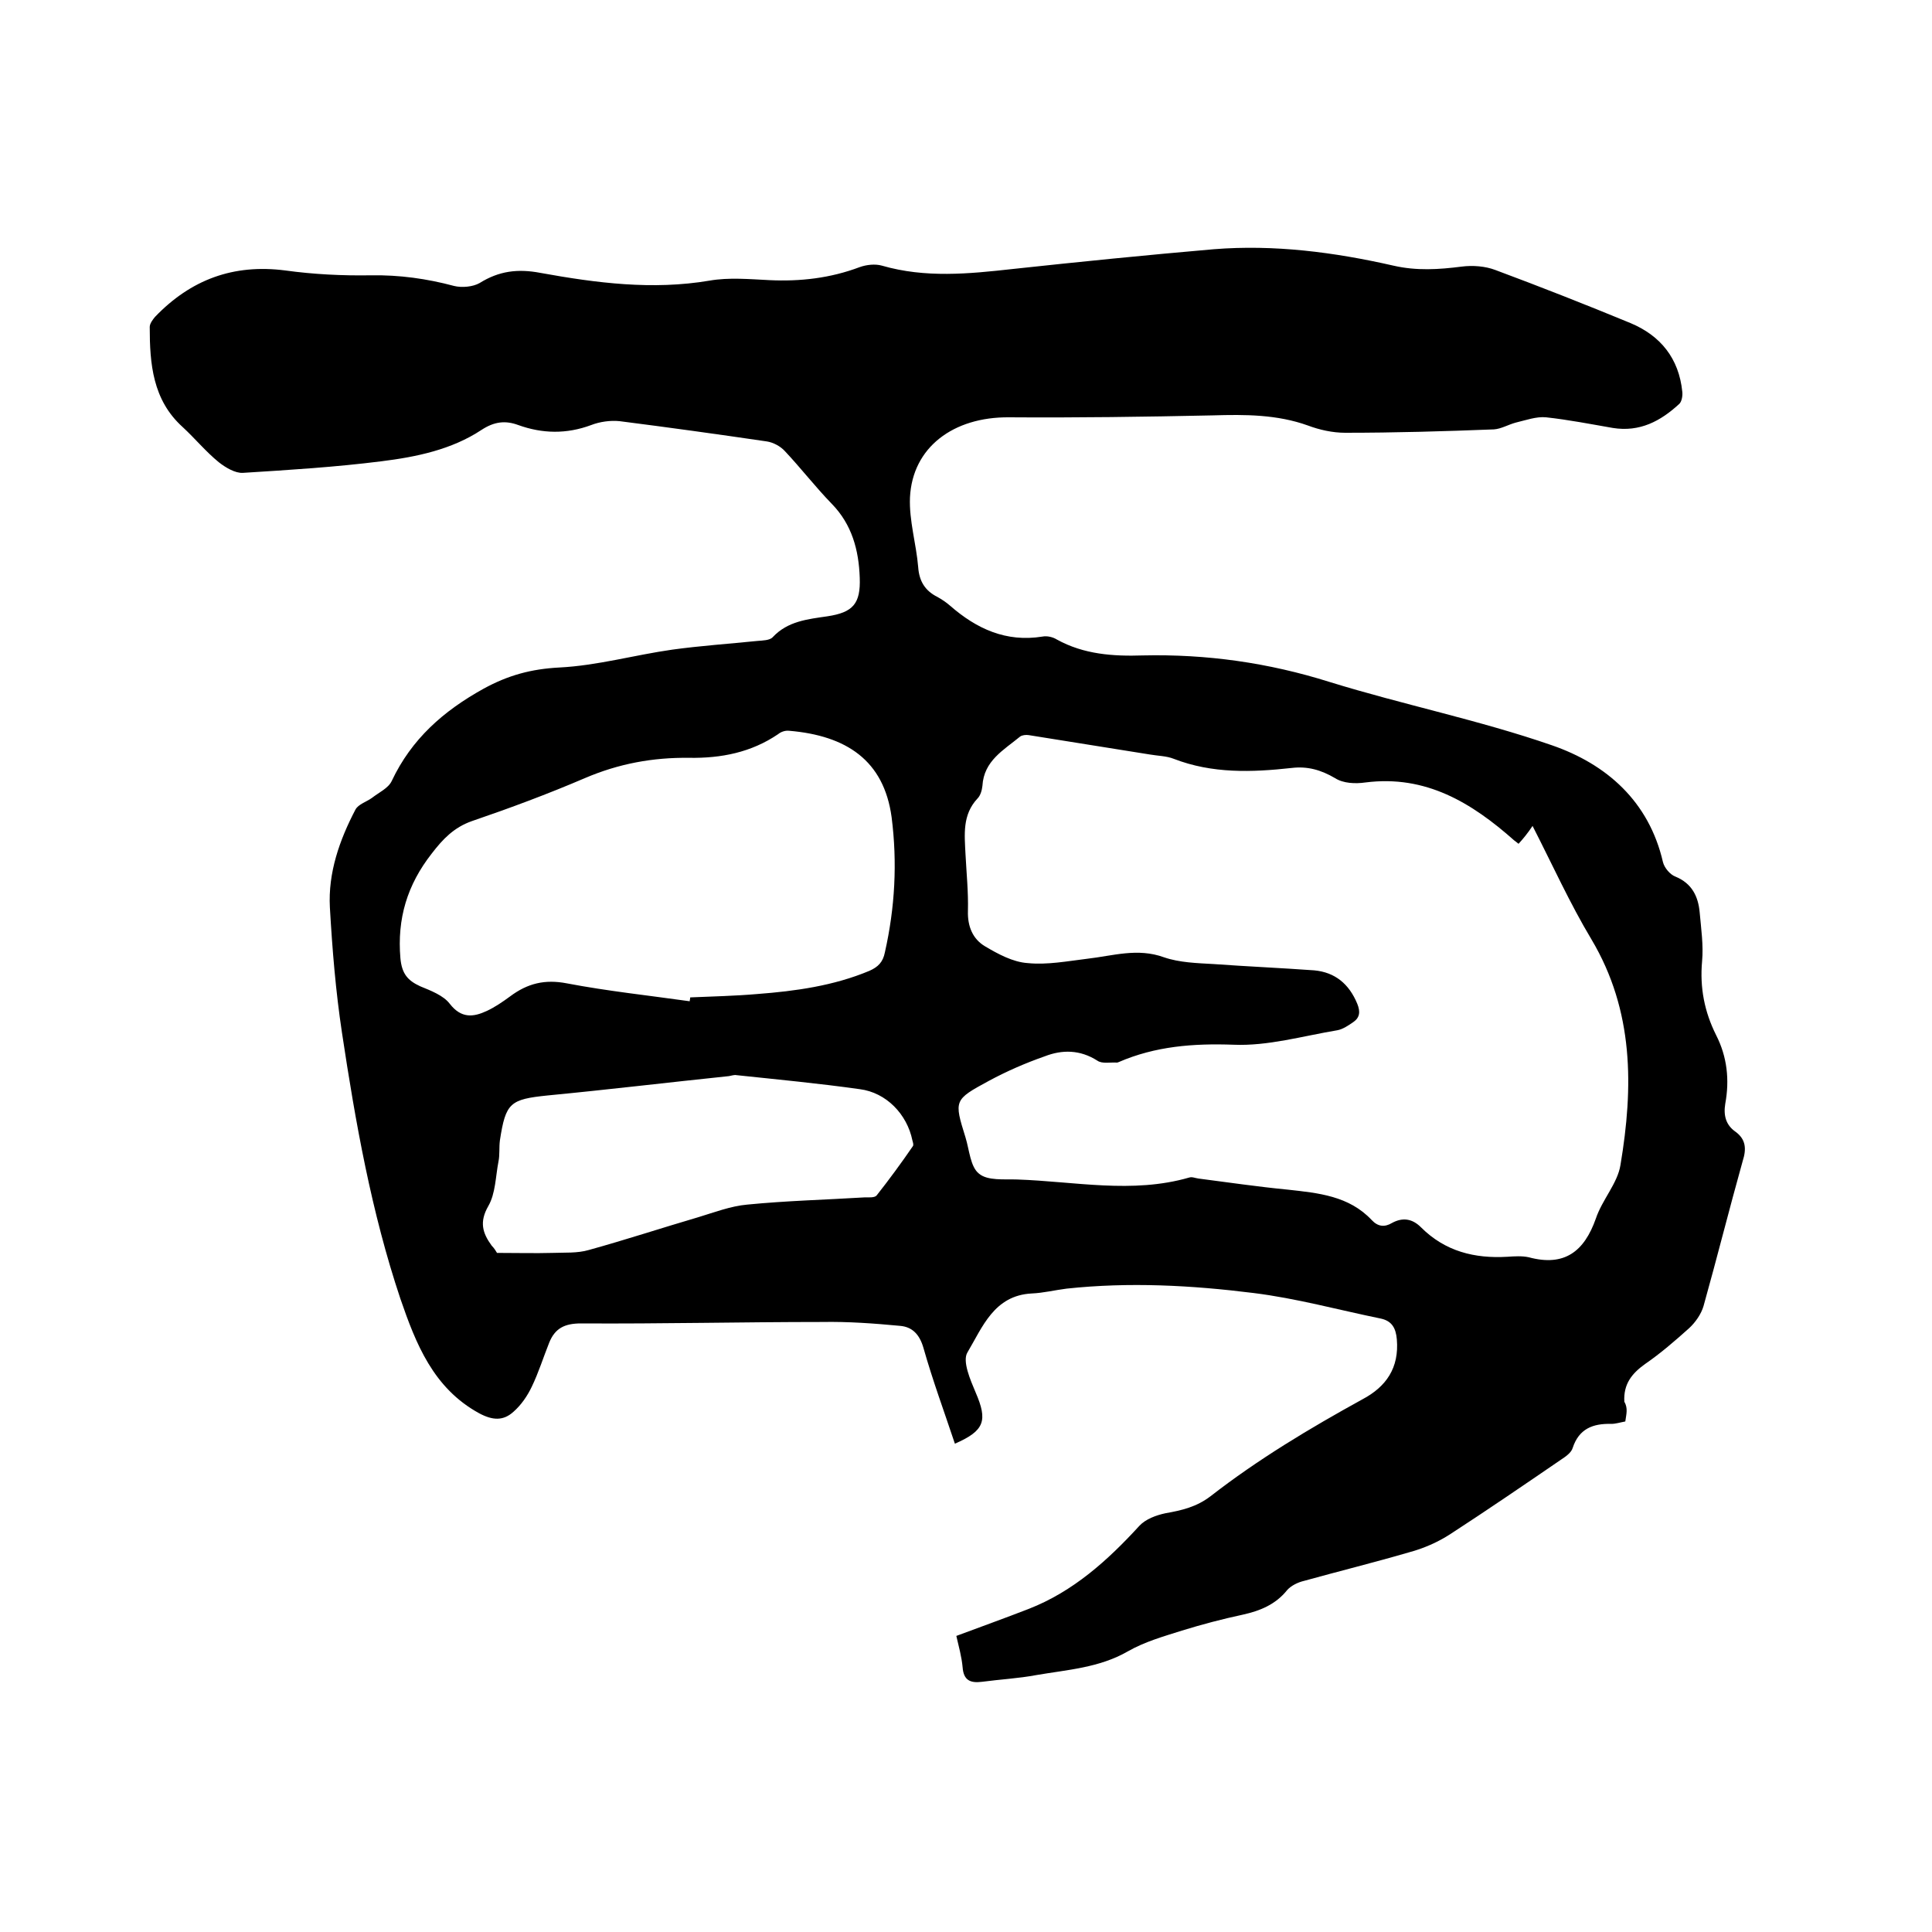 <svg enable-background="new 0 0 400 400" viewBox="0 0 400 400" xmlns="http://www.w3.org/2000/svg"><path d="m336.5 294.3c-1.1.2-2 .5-2.9.5-3.8-.1-6.7 1-8 5-.3 1-1.5 1.8-2.4 2.4-7.6 5.2-15.2 10.4-22.9 15.4-2.6 1.7-5.6 3-8.6 3.8-7.2 2.1-14.5 3.9-21.7 5.9-1.3.3-2.7 1-3.5 1.9-2.4 3-5.6 4.3-9.2 5.1-4.2.9-8.4 2-12.6 3.3-3.8 1.2-7.7 2.3-11.2 4.3-5.9 3.4-12.5 3.8-18.9 4.9-3.7.7-7.6.9-11.3 1.4-2.4.3-3.8-.3-4-3-.2-2.2-.8-4.3-1.3-6.5 5.1-1.9 10.1-3.7 15-5.6 9.2-3.6 16.3-10 22.9-17.2 1.3-1.4 3.5-2.2 5.4-2.6 3.4-.6 6.4-1.3 9.3-3.5 9.9-7.7 20.6-14.1 31.5-20.1 4.9-2.6 7.6-6.5 7.1-12.4-.2-2.3-1-3.8-3.3-4.3-8.8-1.8-17.5-4.2-26.4-5.3-12.8-1.6-25.7-2.3-38.7-.9-2.4.3-4.8.9-7.2 1-7.8.4-10.2 7-13.3 12.2-1.1 1.8.6 5.7 1.7 8.3 2.5 5.8 1.9 7.9-4.3 10.6-2.2-6.6-4.6-13.1-6.5-19.8-.8-2.8-2.3-4.4-4.9-4.6-5.3-.5-10.7-.9-16.1-.8-16.6 0-33.2.4-49.9.3-3.4 0-5.4 1-6.6 4s-2.2 6.2-3.6 9.1c-.9 1.9-2.2 3.8-3.8 5.2-2.1 1.9-4.3 1.8-7.1.3-9.5-5.2-13.1-14.4-16.3-23.7-6-17.9-9.3-36.5-12.1-55.1-1.3-8.6-2-17.2-2.5-25.9-.4-7.2 2-14 5.3-20.3.6-1.1 2.3-1.6 3.4-2.4 1.4-1.1 3.4-2 4.1-3.5 4.1-8.7 10.7-14.5 19-19.1 5.1-2.8 9.9-4.1 15.7-4.4 7.9-.4 15.6-2.6 23.4-3.7 5.8-.8 11.7-1.2 17.6-1.8 1.1-.1 2.6-.1 3.2-.8 3.1-3.3 7.2-3.7 11.3-4.3 5.3-.8 6.9-2.6 6.7-8-.2-5.7-1.6-11-5.8-15.3-3.4-3.5-6.4-7.4-9.7-10.9-.9-1-2.4-1.8-3.7-2-10.2-1.5-20.3-2.9-30.5-4.2-1.9-.2-4.1.1-5.9.8-5.1 1.9-10.1 1.8-15.1 0-2.7-1-5-.7-7.6 1-6.2 4.1-13.5 5.6-20.7 6.5-9.5 1.2-19.1 1.8-28.7 2.4-1.6.1-3.6-1.1-5-2.2-2.7-2.2-4.9-4.9-7.5-7.3-6.2-5.6-6.8-13.1-6.8-20.7 0-.7.6-1.5 1.1-2.1 7.4-7.7 16.2-11 27-9.6 5.8.8 11.8 1.1 17.7 1s11.6.7 17.2 2.2c1.6.4 3.9.2 5.3-.6 4-2.5 7.9-3 12.6-2.1 11.6 2.1 23.2 3.6 35 1.6 4-.7 8.3-.3 12.4-.1 6.4.3 12.6-.4 18.7-2.7 1.4-.5 3.2-.7 4.6-.3 9 2.6 18 1.7 27 .7 13.9-1.5 27.8-2.9 41.7-4.1 12.5-1 24.9.6 37.2 3.4 4.8 1.1 9.4.8 14.1.2 2.3-.3 4.9-.1 7 .7 9.4 3.5 18.8 7.2 28 11 6.2 2.6 10 7.3 10.7 14.2.1.8-.1 2-.6 2.5-3.9 3.6-8.2 5.9-13.8 5-4.6-.8-9.2-1.7-13.8-2.2-2-.2-4.2.6-6.3 1.1-1.5.4-3 1.3-4.5 1.4-10.3.4-20.5.7-30.8.7-2.6 0-5.3-.6-7.7-1.5-6.4-2.3-13-2.3-19.7-2.1-14.1.3-28.1.5-42.2.4-11.5-.1-20 6.2-20.5 16.6-.2 4.8 1.3 9.6 1.7 14.4.2 2.9 1.4 4.9 4 6.2.9.5 1.8 1.1 2.6 1.8 5.5 4.8 11.6 7.6 19.1 6.4 1-.2 2.2.1 3 .6 5.6 3.1 11.7 3.5 17.8 3.3 13.2-.3 26 1.5 38.7 5.5 15.2 4.7 31 7.9 46 13.1 11.3 3.9 20.1 11.6 23 24.2.3 1.2 1.5 2.6 2.6 3 3.4 1.4 4.7 4.1 5 7.4.3 3.4.8 6.8.5 10.1-.5 5.5.5 10.5 2.9 15.3 2.3 4.5 2.8 9.3 1.9 14.2-.4 2.4.1 4.4 2.1 5.8 2.2 1.6 2.3 3.6 1.5 6.1-2.8 10-5.3 20-8.1 30-.5 1.7-1.7 3.4-3 4.6-2.9 2.6-5.9 5.2-9.1 7.4-2.8 2-4.5 4.2-4.3 7.8.8 1.4.4 2.6.2 4.1zm-22.1-119.6c-.4-.3-.6-.5-.9-.7-8.8-7.8-18.3-13.6-30.8-12-2.1.3-4.6.2-6.3-.9-2.9-1.7-5.7-2.5-9-2.1-8.2.9-16.4 1.2-24.4-1.9-1.5-.6-3.3-.6-5-.9-8.3-1.3-16.7-2.7-25-4-.6-.1-1.4 0-1.8.3-3.4 2.8-7.5 5-7.8 10.2-.1.9-.4 2-1 2.6-3.2 3.4-2.7 7.5-2.5 11.6.2 3.9.6 7.8.5 11.7-.1 3.2 1 5.8 3.5 7.3 2.7 1.6 5.8 3.3 8.9 3.5 4 .4 8.2-.4 12.3-.9 5.3-.6 10.4-2.3 15.9-.3 3.2 1.1 6.8 1.2 10.3 1.4 6.9.5 13.9.8 20.8 1.3 4.3.4 7.2 2.8 8.9 6.9.7 1.7.5 2.9-.8 3.8-1 .7-2.2 1.5-3.3 1.7-7.2 1.2-14.4 3.3-21.5 3-8.3-.3-16.2.3-23.8 3.6-.1 0-.2.1-.3.1-1.4-.1-3.1.3-4.1-.4-3.6-2.3-7.3-2.3-10.9-.9-4 1.4-7.9 3.1-11.6 5.1-7.2 3.9-7.2 4-4.8 11.7.8 2.6 1 6.1 2.8 7.5 1.8 1.5 5.2 1.1 7.9 1.2 11.9.4 23.8 3 35.6-.4.6-.2 1.2.1 1.9.2 6.2.8 12.3 1.7 18.5 2.3 6.4.7 12.7 1.3 17.4 6.3 1.3 1.4 2.7 1.5 4.2.6 2.2-1.2 4.2-.9 6 .9 5 5 11.1 6.5 17.9 6.1 1.5-.1 3-.2 4.4.1 7.4 2 11.5-1.2 13.9-8 1.3-3.9 4.5-7.3 5.1-11.1 2.7-16.1 2.8-31.9-6-46.7-4.5-7.5-8.1-15.5-12.2-23.5-1 1.5-1.9 2.6-2.9 3.7zm-171.6 32.6c0-.3.1-.5.1-.8 4.6-.2 9.3-.3 13.9-.7 7.9-.6 15.8-1.7 23.2-4.8 1.8-.8 2.8-1.8 3.2-3.8 2.1-9.3 2.6-18.6 1.4-28-1.6-11.8-9.4-16.9-21.2-17.9-.8-.1-1.7.2-2.3.7-5.6 3.8-11.8 5-18.4 4.9-7.5-.1-14.6 1.2-21.6 4.2-7.7 3.3-15.5 6.2-23.4 8.9-3.7 1.3-6 3.7-8.3 6.7-5.1 6.5-7.2 13.5-6.5 21.7.3 3.2 1.5 4.6 4.1 5.8 2.2.9 4.8 1.9 6.1 3.6 2.4 3.1 4.9 2.8 7.7 1.5 1.7-.8 3.3-1.9 4.8-3 3.6-2.7 7.2-3.6 11.8-2.7 8.4 1.6 16.9 2.5 25.4 3.7zm-39.9 52.1c4.2 0 7.9.1 11.5 0 2.5-.1 5.1.1 7.5-.6 7.6-2.1 15.2-4.6 22.7-6.8 3.3-1 6.7-2.3 10.1-2.6 8.1-.8 16.2-1 24.4-1.5.8 0 2 .1 2.4-.4 2.6-3.3 5.1-6.7 7.5-10.2.2-.3 0-.8-.1-1.2-1.1-5.4-5.4-9.9-10.9-10.6-8.5-1.2-17-2-25.5-2.9-.5-.1-1 .1-1.6.2-12.5 1.3-25 2.8-37.5 4-7.8.8-8.7 1.5-9.9 9.3-.2 1.5 0 3-.3 4.4-.6 3.1-.6 6.6-2.1 9.2-1.9 3.3-1.2 5.6.7 8.2.6.6.9 1.2 1.1 1.5z"/></svg>
